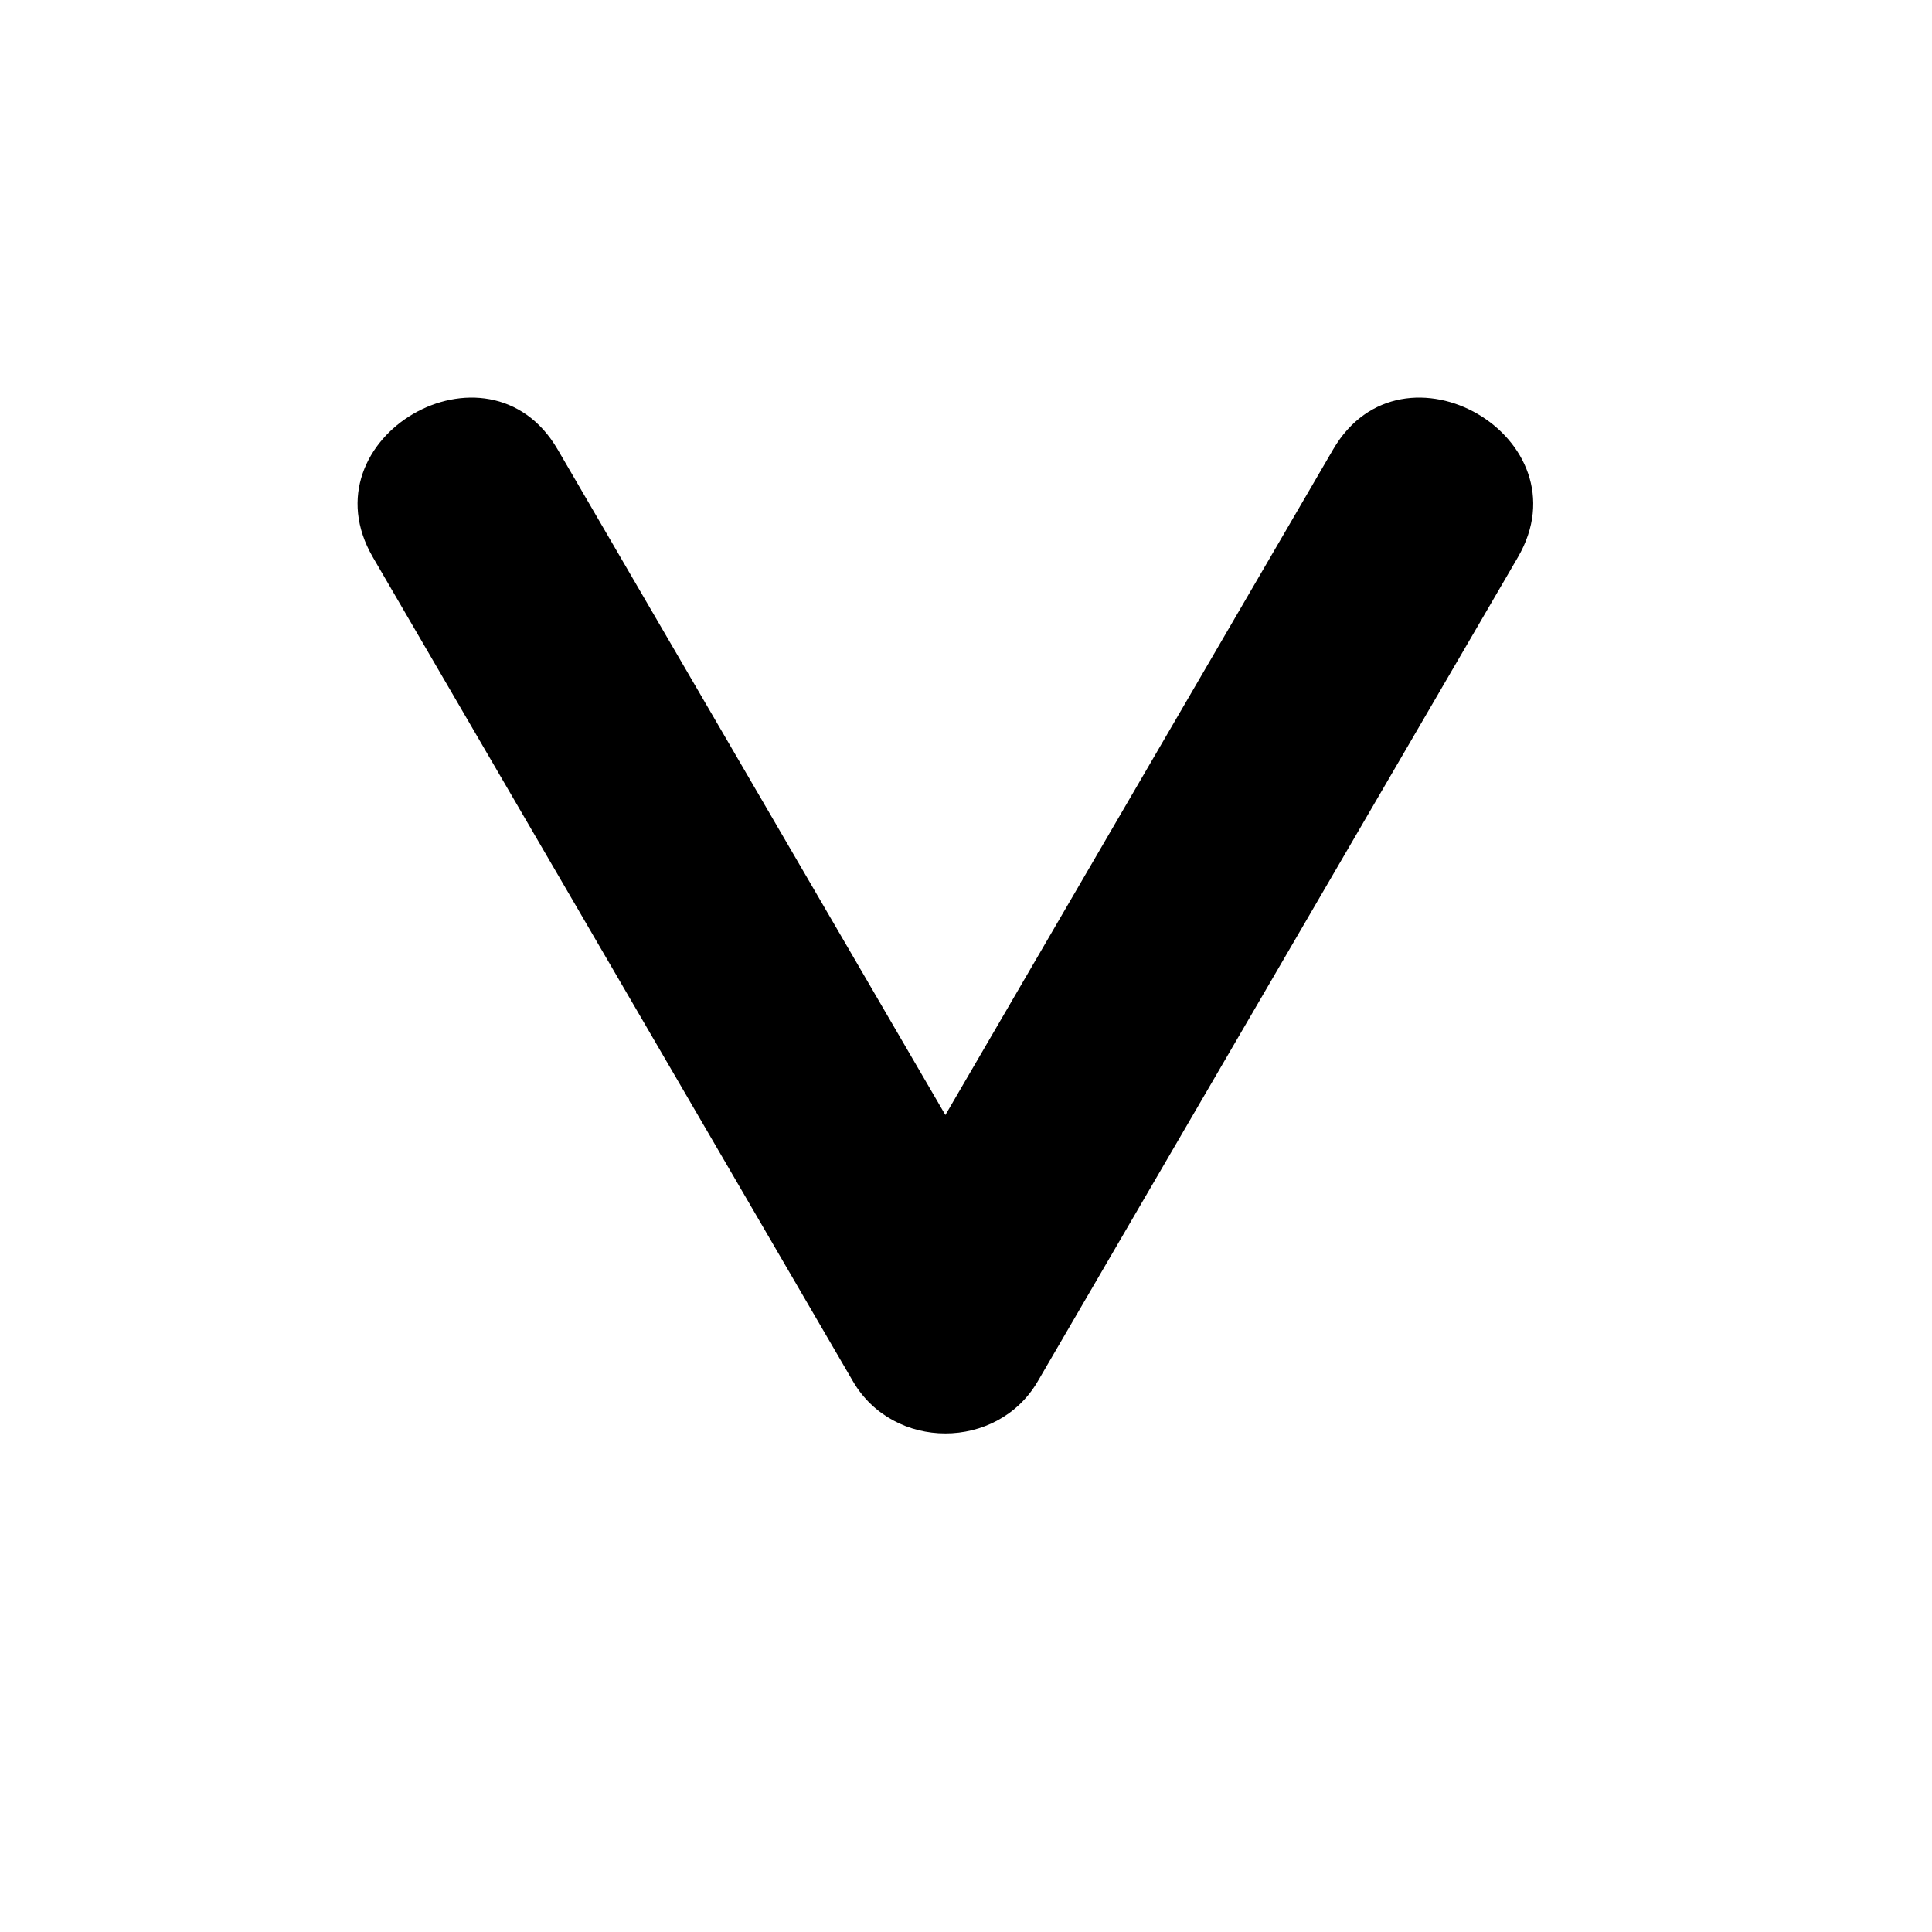 <?xml version="1.0" encoding="UTF-8"?>
<!-- Uploaded to: SVG Repo, www.svgrepo.com, Generator: SVG Repo Mixer Tools -->
<svg fill="#000000" width="800px" height="800px" version="1.1" viewBox="144 144 512 512" xmlns="http://www.w3.org/2000/svg">
 <path d="m242.83 291.7c42.41 72.801 84.82 145.6 127.23 218.39 10.707 18.375 38.234 18.375 48.941 0 42.41-72.797 84.82-145.6 127.24-218.39 18.434-31.645-30.555-60.16-48.945-28.605-42.41 72.801-84.82 145.6-127.23 218.39h48.941c-42.41-72.801-84.82-145.6-127.23-218.39-18.391-31.555-67.383-3.039-48.945 28.605z"/>
</svg>